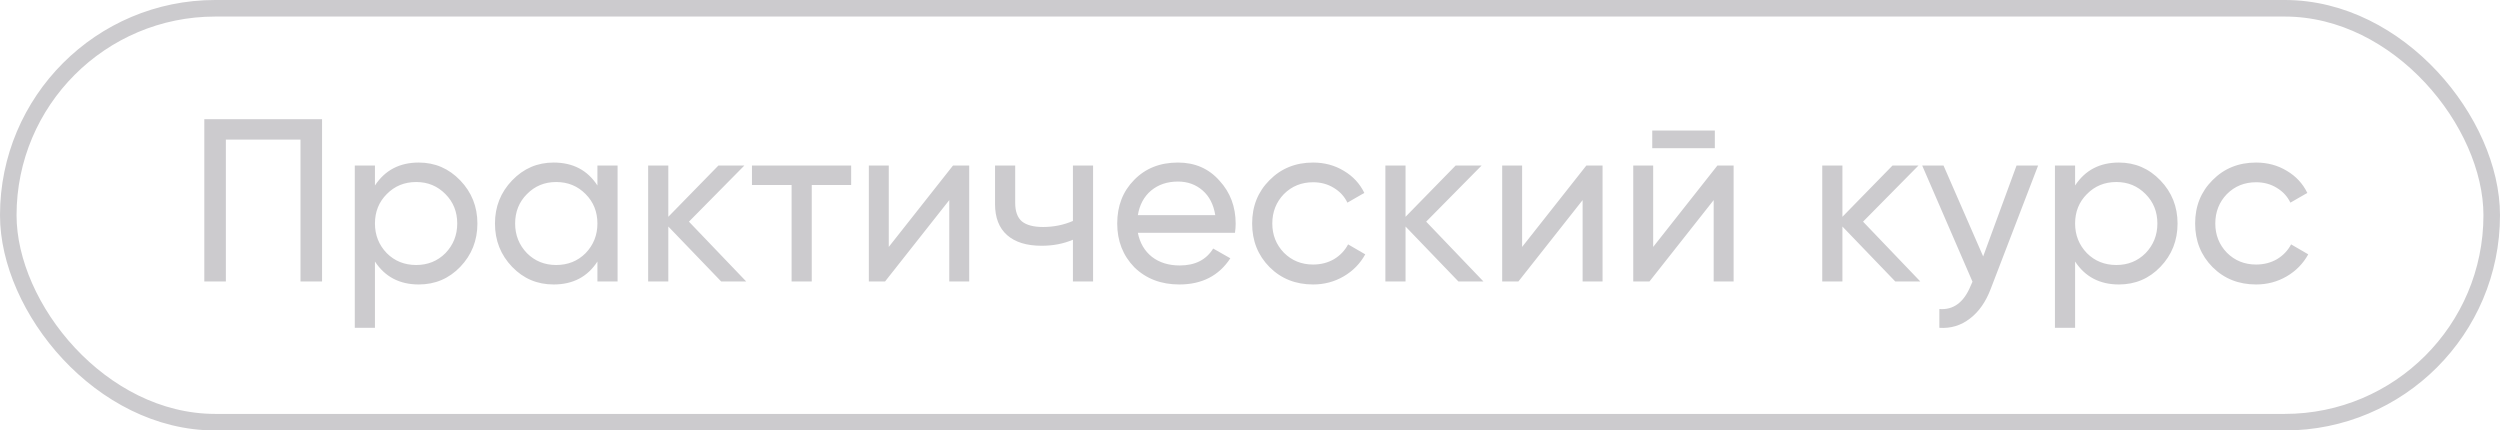 <?xml version="1.0" encoding="UTF-8"?> <svg xmlns="http://www.w3.org/2000/svg" width="151" height="26" viewBox="0 0 151 26" fill="none"> <path d="M12.34 7.2H19.452V17H18.15V8.432H13.642V17H12.34V7.2ZM25.293 9.818C26.273 9.818 27.108 10.177 27.799 10.896C28.489 11.615 28.835 12.483 28.835 13.5C28.835 14.527 28.489 15.399 27.799 16.118C27.117 16.827 26.282 17.182 25.293 17.182C24.136 17.182 23.253 16.72 22.647 15.796V19.8H21.429V10H22.647V11.204C23.253 10.28 24.136 9.818 25.293 9.818ZM25.139 16.006C25.839 16.006 26.427 15.768 26.903 15.292C27.379 14.797 27.617 14.2 27.617 13.5C27.617 12.791 27.379 12.198 26.903 11.722C26.427 11.237 25.839 10.994 25.139 10.994C24.43 10.994 23.837 11.237 23.361 11.722C22.885 12.198 22.647 12.791 22.647 13.5C22.647 14.2 22.885 14.797 23.361 15.292C23.837 15.768 24.43 16.006 25.139 16.006ZM36.084 11.204V10H37.302V17H36.084V15.796C35.487 16.72 34.605 17.182 33.438 17.182C32.449 17.182 31.614 16.827 30.932 16.118C30.242 15.399 29.896 14.527 29.896 13.5C29.896 12.483 30.242 11.615 30.932 10.896C31.623 10.177 32.458 9.818 33.438 9.818C34.605 9.818 35.487 10.28 36.084 11.204ZM33.592 16.006C34.302 16.006 34.894 15.768 35.37 15.292C35.846 14.797 36.084 14.2 36.084 13.5C36.084 12.791 35.846 12.198 35.37 11.722C34.894 11.237 34.302 10.994 33.592 10.994C32.892 10.994 32.304 11.237 31.828 11.722C31.352 12.198 31.114 12.791 31.114 13.5C31.114 14.2 31.352 14.797 31.828 15.292C32.304 15.768 32.892 16.006 33.592 16.006ZM41.612 13.388L45.07 17H43.558L40.366 13.682V17H39.148V10H40.366V13.094L43.39 10H44.958L41.612 13.388ZM45.418 10H51.41V11.176H49.03V17H47.812V11.176H45.418V10ZM53.682 14.914L57.56 10H58.54V17H57.336V12.086L53.458 17H52.478V10H53.682V14.914ZM64.804 13.346V10H66.022V17H64.804V14.48C64.234 14.723 63.604 14.844 62.914 14.844C62.008 14.844 61.313 14.629 60.828 14.2C60.342 13.771 60.1 13.145 60.1 12.324V10H61.318V12.254C61.318 12.767 61.453 13.141 61.724 13.374C62.004 13.598 62.428 13.71 62.998 13.71C63.642 13.71 64.244 13.589 64.804 13.346ZM74.592 14.06H68.726C68.848 14.676 69.132 15.161 69.58 15.516C70.028 15.861 70.588 16.034 71.26 16.034C72.184 16.034 72.856 15.693 73.276 15.012L74.312 15.6C73.622 16.655 72.595 17.182 71.232 17.182C70.131 17.182 69.226 16.837 68.516 16.146C67.826 15.437 67.48 14.555 67.48 13.5C67.48 12.436 67.821 11.559 68.502 10.868C69.184 10.168 70.066 9.818 71.148 9.818C72.175 9.818 73.01 10.182 73.654 10.91C74.308 11.619 74.634 12.487 74.634 13.514C74.634 13.691 74.62 13.873 74.592 14.06ZM71.148 10.966C70.504 10.966 69.963 11.148 69.524 11.512C69.095 11.876 68.829 12.371 68.726 12.996H73.402C73.3 12.352 73.043 11.853 72.632 11.498C72.222 11.143 71.727 10.966 71.148 10.966ZM79.311 17.182C78.256 17.182 77.379 16.832 76.679 16.132C75.979 15.423 75.629 14.545 75.629 13.5C75.629 12.455 75.979 11.582 76.679 10.882C77.379 10.173 78.256 9.818 79.311 9.818C80.001 9.818 80.622 9.986 81.173 10.322C81.723 10.649 82.134 11.092 82.405 11.652L81.383 12.24C81.205 11.867 80.93 11.568 80.557 11.344C80.193 11.12 79.777 11.008 79.311 11.008C78.611 11.008 78.023 11.246 77.547 11.722C77.08 12.207 76.847 12.8 76.847 13.5C76.847 14.191 77.08 14.779 77.547 15.264C78.023 15.74 78.611 15.978 79.311 15.978C79.777 15.978 80.197 15.871 80.571 15.656C80.944 15.432 81.229 15.133 81.425 14.76L82.461 15.362C82.153 15.922 81.719 16.365 81.159 16.692C80.599 17.019 79.983 17.182 79.311 17.182ZM86.141 13.388L89.599 17H88.087L84.895 13.682V17H83.677V10H84.895V13.094L87.919 10H89.487L86.141 13.388ZM91.936 14.914L95.814 10H96.794V17H95.59V12.086L91.712 17H90.732V10H91.936V14.914ZM103.576 8.95H99.796V7.886H103.576V8.95ZM99.852 14.914L103.73 10H104.71V17H103.506V12.086L99.628 17H98.648V10H99.852V14.914ZM112.528 13.388L115.986 17H114.474L111.282 13.682V17H110.064V10H111.282V13.094L114.306 10H115.874L112.528 13.388ZM119.783 15.488L121.799 10H123.101L120.245 17.434C119.947 18.227 119.527 18.829 118.985 19.24C118.444 19.66 117.828 19.847 117.137 19.8V18.666C117.987 18.731 118.617 18.265 119.027 17.266L119.139 17.014L116.101 10H117.389L119.783 15.488ZM127.982 9.818C128.962 9.818 129.798 10.177 130.488 10.896C131.179 11.615 131.524 12.483 131.524 13.5C131.524 14.527 131.179 15.399 130.488 16.118C129.807 16.827 128.972 17.182 127.982 17.182C126.825 17.182 125.943 16.72 125.336 15.796V19.8H124.118V10H125.336V11.204C125.943 10.28 126.825 9.818 127.982 9.818ZM127.828 16.006C128.528 16.006 129.116 15.768 129.592 15.292C130.068 14.797 130.306 14.2 130.306 13.5C130.306 12.791 130.068 12.198 129.592 11.722C129.116 11.237 128.528 10.994 127.828 10.994C127.119 10.994 126.526 11.237 126.05 11.722C125.574 12.198 125.336 12.791 125.336 13.5C125.336 14.2 125.574 14.797 126.05 15.292C126.526 15.768 127.119 16.006 127.828 16.006ZM136.268 17.182C135.213 17.182 134.336 16.832 133.636 16.132C132.936 15.423 132.586 14.545 132.586 13.5C132.586 12.455 132.936 11.582 133.636 10.882C134.336 10.173 135.213 9.818 136.268 9.818C136.958 9.818 137.579 9.986 138.13 10.322C138.68 10.649 139.091 11.092 139.362 11.652L138.34 12.24C138.162 11.867 137.887 11.568 137.514 11.344C137.15 11.12 136.734 11.008 136.268 11.008C135.568 11.008 134.98 11.246 134.504 11.722C134.037 12.207 133.804 12.8 133.804 13.5C133.804 14.191 134.037 14.779 134.504 15.264C134.98 15.74 135.568 15.978 136.268 15.978C136.734 15.978 137.154 15.871 137.528 15.656C137.901 15.432 138.186 15.133 138.382 14.76L139.418 15.362C139.11 15.922 138.676 16.365 138.116 16.692C137.556 17.019 136.94 17.182 136.268 17.182Z" fill="#CCCBCE"></path> <rect x="0.5" y="0.5" width="150" height="25" rx="12.5" stroke="#CCCBCE"></rect> </svg> 